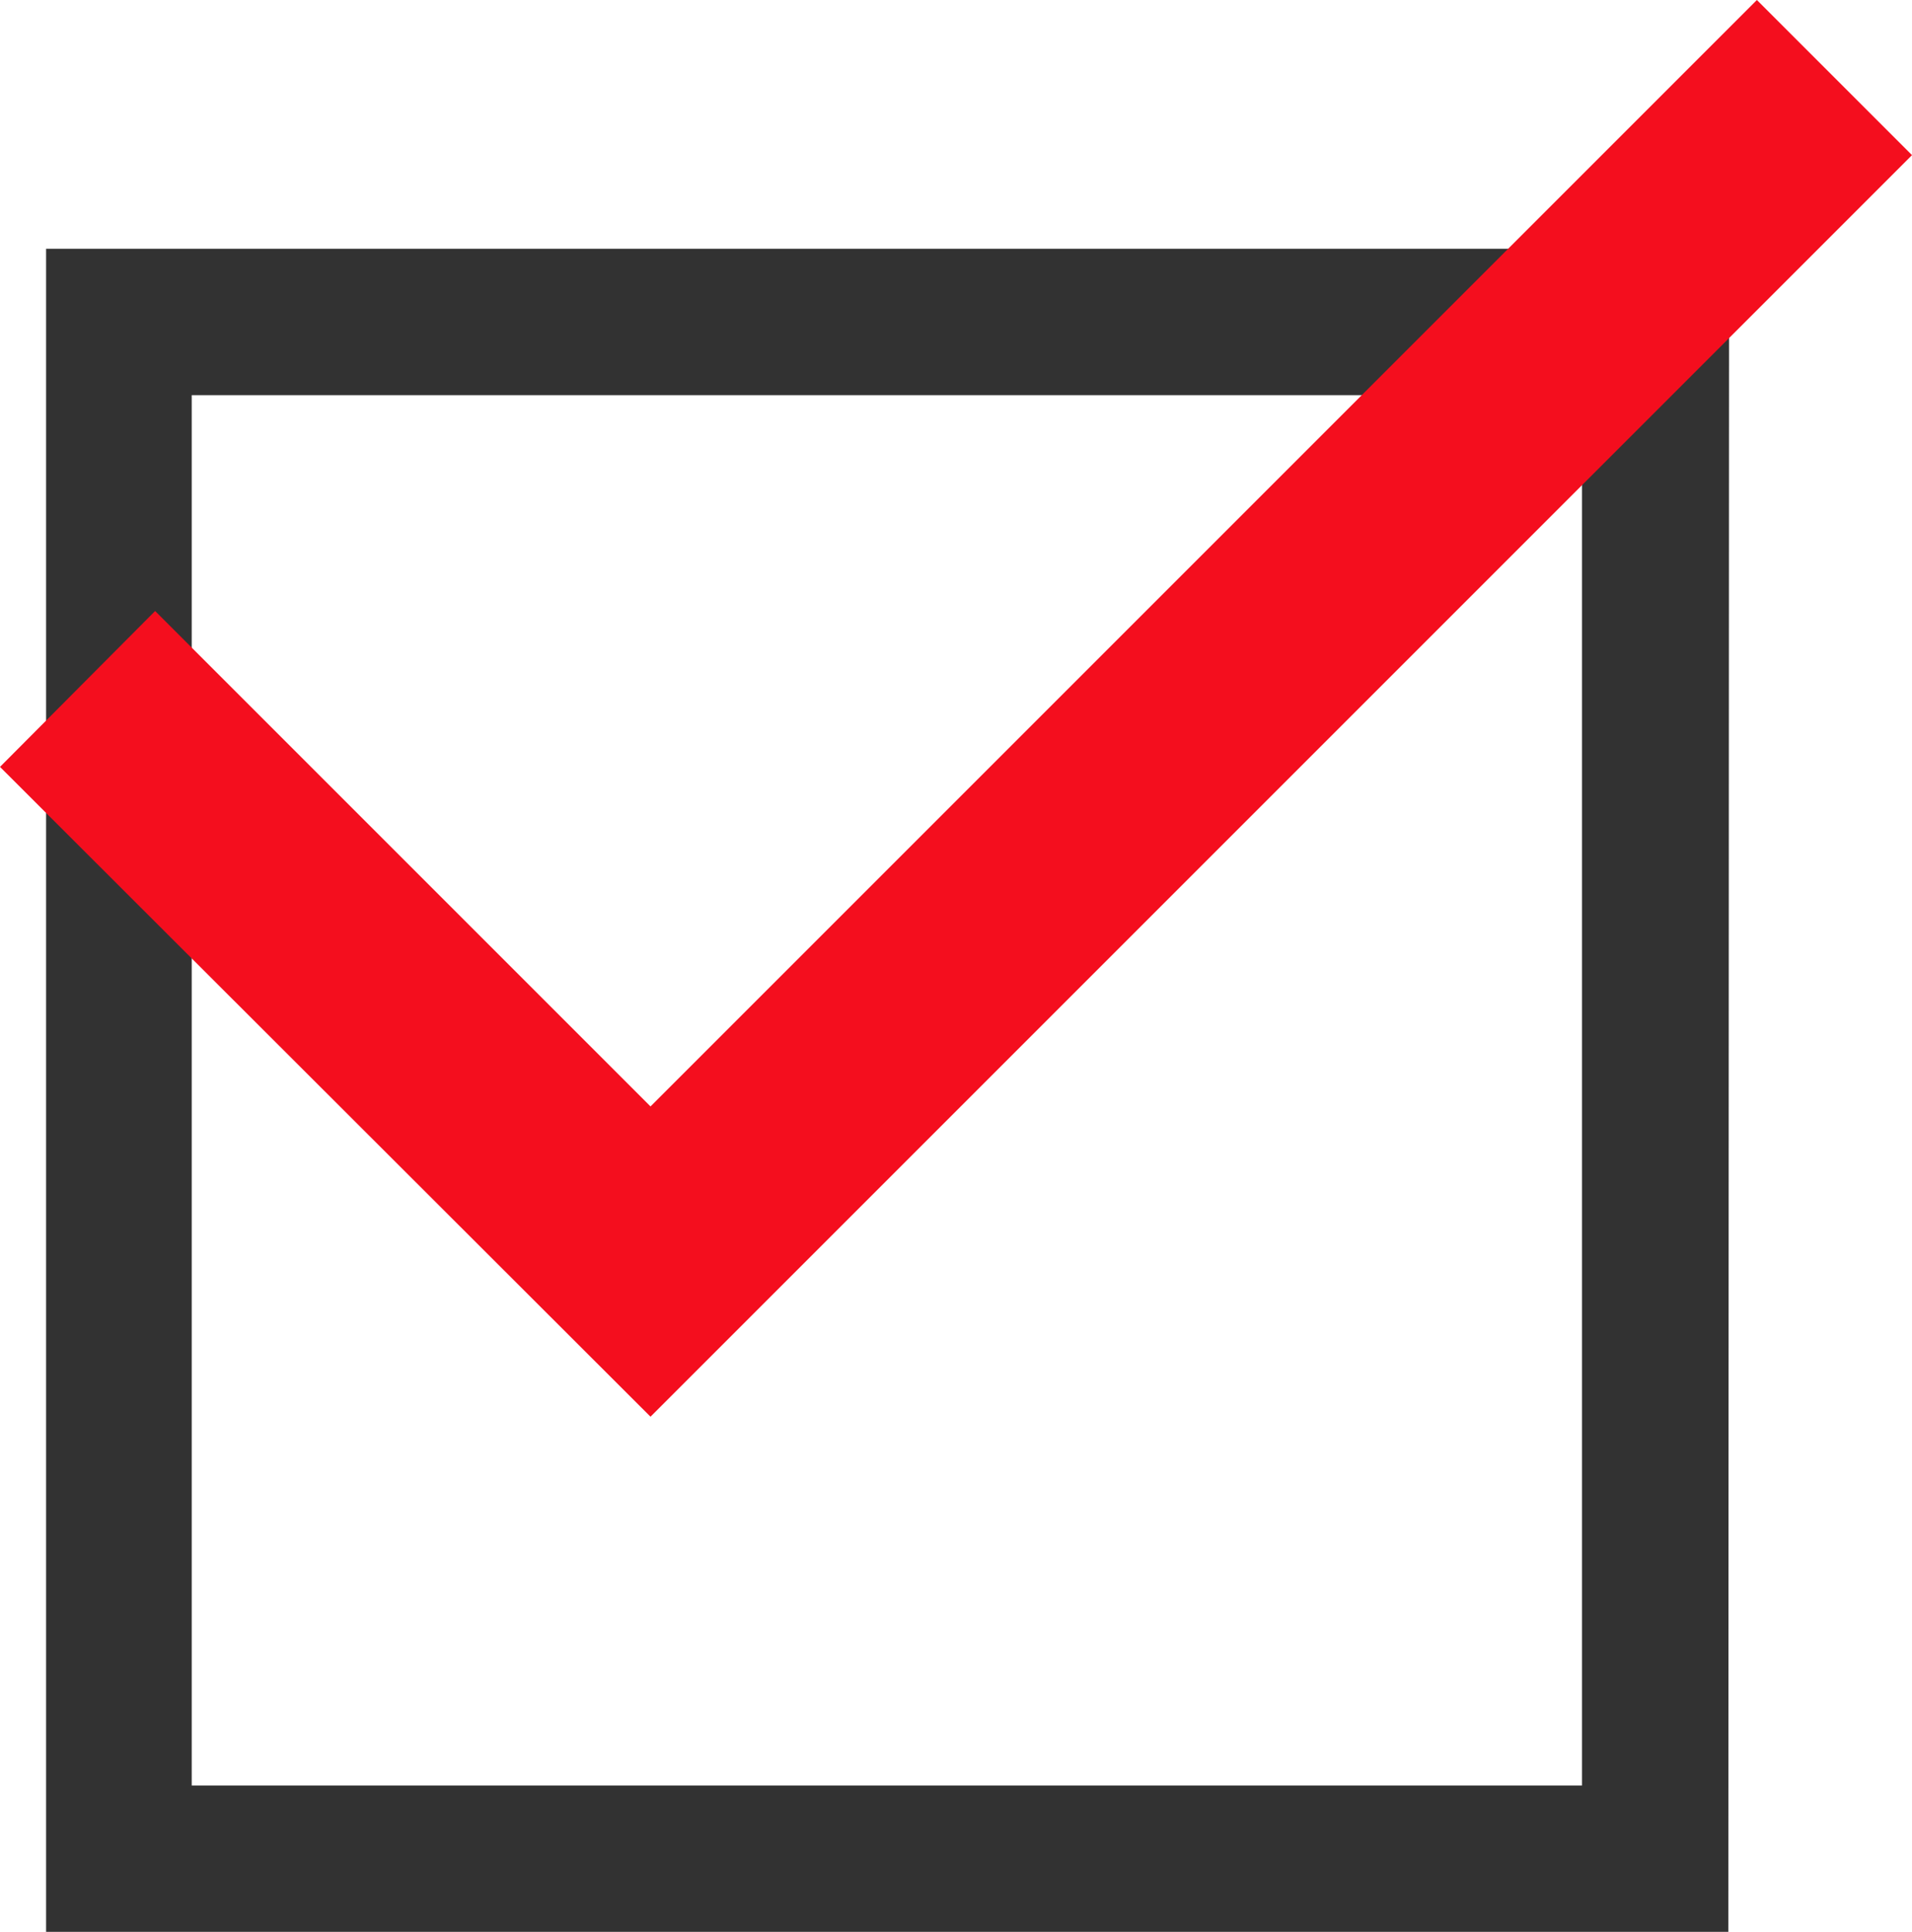 <svg xmlns="http://www.w3.org/2000/svg" viewBox="0 0 26.13 26.4"><defs><style>.cls-1{fill:#323232;}.cls-2{fill:#f40e1e;}</style></defs><g id="レイヤー_2" data-name="レイヤー 2"><g id="レイヤー_1-2" data-name="レイヤー 1"><path class="cls-1" d="M23.62,26.4H.63v-23h23Zm-21-2h19V5.4h-19Z"/><polygon class="cls-2" points="8.89 19.36 0 10.48 2.12 8.35 8.89 15.12 24.01 0 26.13 2.12 8.89 19.36"/></g></g></svg>